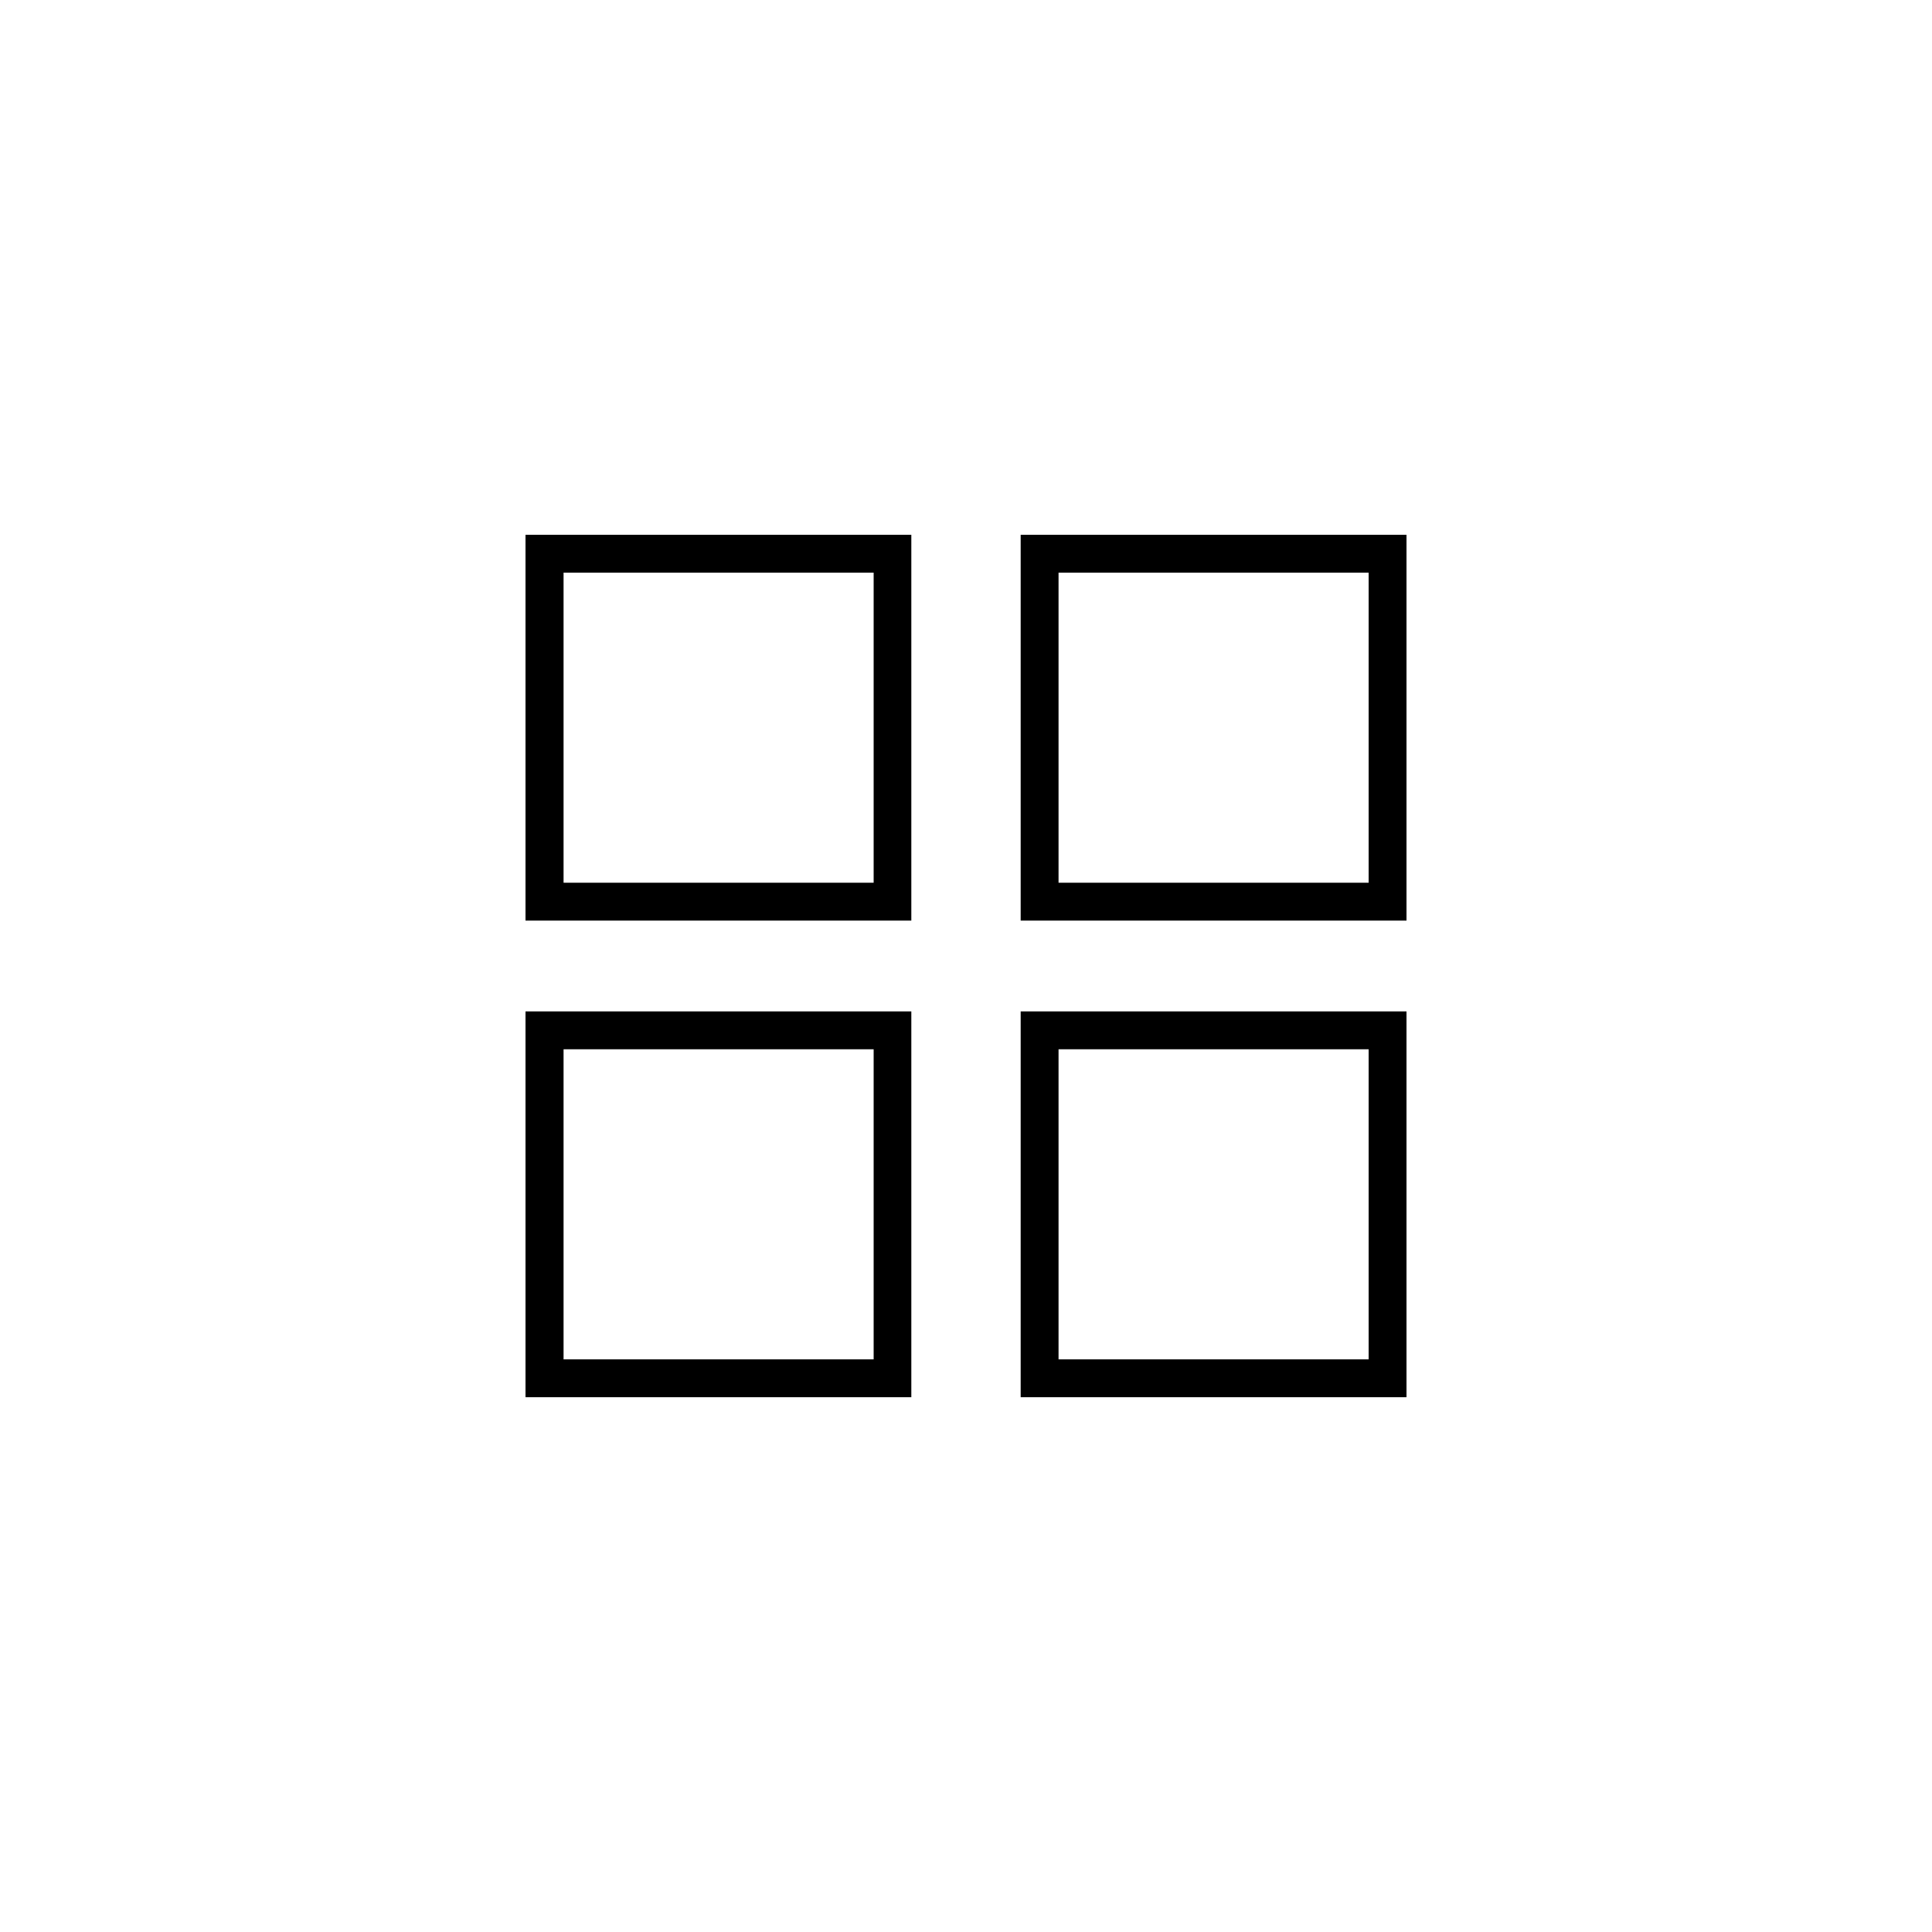 <?xml version="1.0" encoding="utf-8"?>
<!-- Generator: Adobe Illustrator 26.4.1, SVG Export Plug-In . SVG Version: 6.00 Build 0)  -->
<svg version="1.1" id="Capa_1" xmlns="http://www.w3.org/2000/svg" xmlns:xlink="http://www.w3.org/1999/xlink" x="0px" y="0px"
	 viewBox="0 0 100 100" style="enable-background:new 0 0 100 100;" xml:space="preserve">
<style type="text/css">
	.st0{fill:#FFFFFF;}
	.st1{fill-rule:evenodd;clip-rule:evenodd;}
</style>
<g>
	<path d="M47.17,47.65H27.2V27.68h19.97V47.65z M29.17,45.69h16.05V29.64H29.17V45.69z"/>
	<path d="M72.8,47.65H52.83V27.68H72.8V47.65z M54.79,45.69h16.05V29.64H54.79V45.69z"/>
	<path d="M47.17,72.32H27.2V52.35h19.97V72.32z M29.17,70.36h16.05V54.31H29.17V70.36z"/>
	<path d="M72.8,72.32H52.83V52.35H72.8V72.32z M54.79,70.36h16.05V54.31H54.79V70.36z"/>
</g>
</svg>
